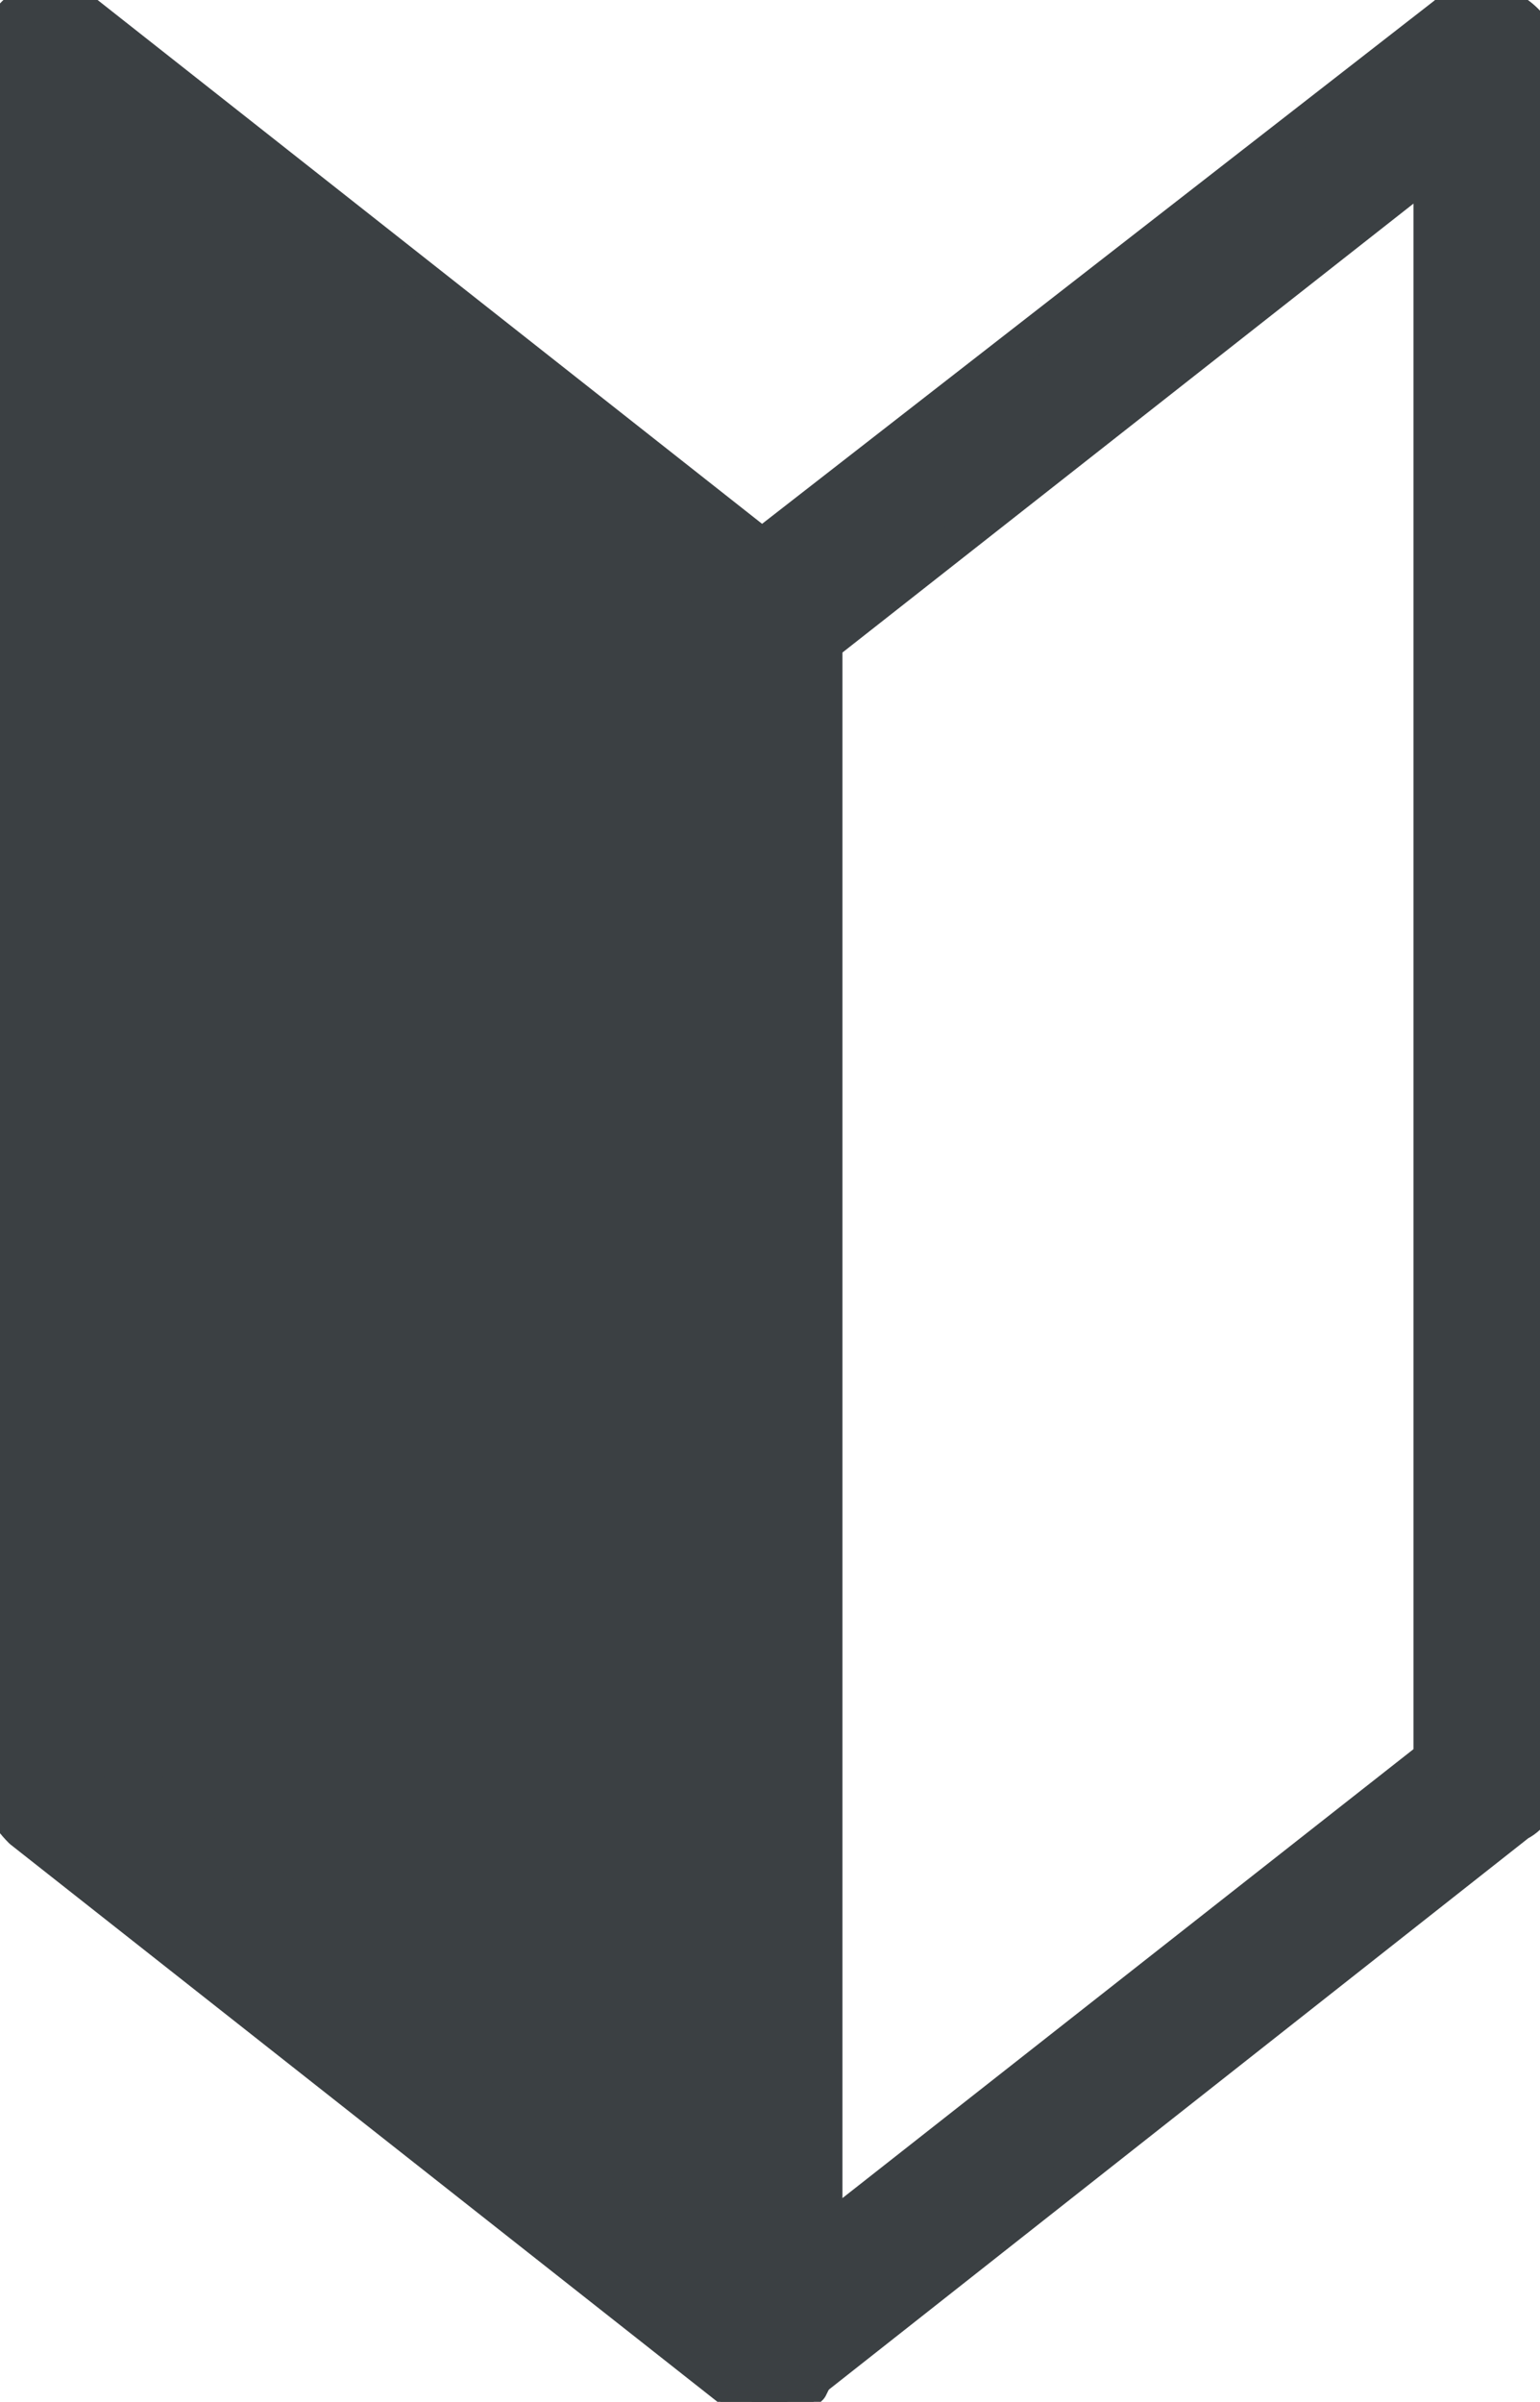 <?xml version="1.0" encoding="utf-8"?>
<!-- Generator: Adobe Illustrator 26.0.2, SVG Export Plug-In . SVG Version: 6.00 Build 0)  -->
<svg version="1.1" id="グループ_1994" xmlns="http://www.w3.org/2000/svg" xmlns:xlink="http://www.w3.org/1999/xlink" x="0px"
	 y="0px" viewBox="0 0 21.3 33.2" style="enable-background:new 0 0 21.3 33.2;" xml:space="preserve">
<style type="text/css">
	.st0{fill:#3B4043;stroke:#3B4043;stroke-width:0.5;stroke-linecap:round;stroke-linejoin:round;}
	.st1{clip-path:url(#SVGID_00000079478567845215139150000012817859429818018696_);}
</style>
<path id="パス_804" class="st0" d="M10.6,32.4l-9.9-7.8V0.7l9.9,7.8L10.6,32.4z"/>
<g id="グループ_1985" transform="translate(0 0)">
	<g>
		<defs>
			<rect id="SVGID_1_" y="0" width="21.3" height="33.2"/>
		</defs>
		<clipPath id="SVGID_00000056428035980726592740000015156823775305836712_">
			<use xlink:href="#SVGID_1_"  style="overflow:visible;"/>
		</clipPath>
		<g id="グループ_1984" style="clip-path:url(#SVGID_00000056428035980726592740000015156823775305836712_);">
			<path id="パス_805" class="st0" d="M11.2,33c-0.3,0.3-0.7,0.3-1,0.1l-9.9-7.8C0.1,25.1,0,24.9,0,24.7V0.7C0,0.3,0.3,0,0.7,0
				c0.2,0,0.3,0.1,0.5,0.2l9.9,7.8c0.2,0.1,0.3,0.4,0.3,0.6v23.9C11.4,32.6,11.3,32.8,11.2,33 M1.5,24.3l8.4,6.6v-22L1.5,2.3V24.3z"
				/>
			<path id="パス_806" class="st0" d="M21,25.2C21,25.2,21,25.2,21,25.2L11.1,33c-0.3,0.3-0.8,0.2-1.1-0.1
				c-0.1-0.1-0.2-0.3-0.2-0.5V8.5c0-0.2,0.1-0.4,0.3-0.6L20,0.2c0.3-0.3,0.8-0.2,1.1,0.1c0.1,0.1,0.2,0.3,0.2,0.5v23.9
				C21.3,24.9,21.2,25.1,21,25.2 M11.4,30.9l8.4-6.6v-22l-8.4,6.6V30.9z"/>
		</g>
	</g>
</g>
</svg>
